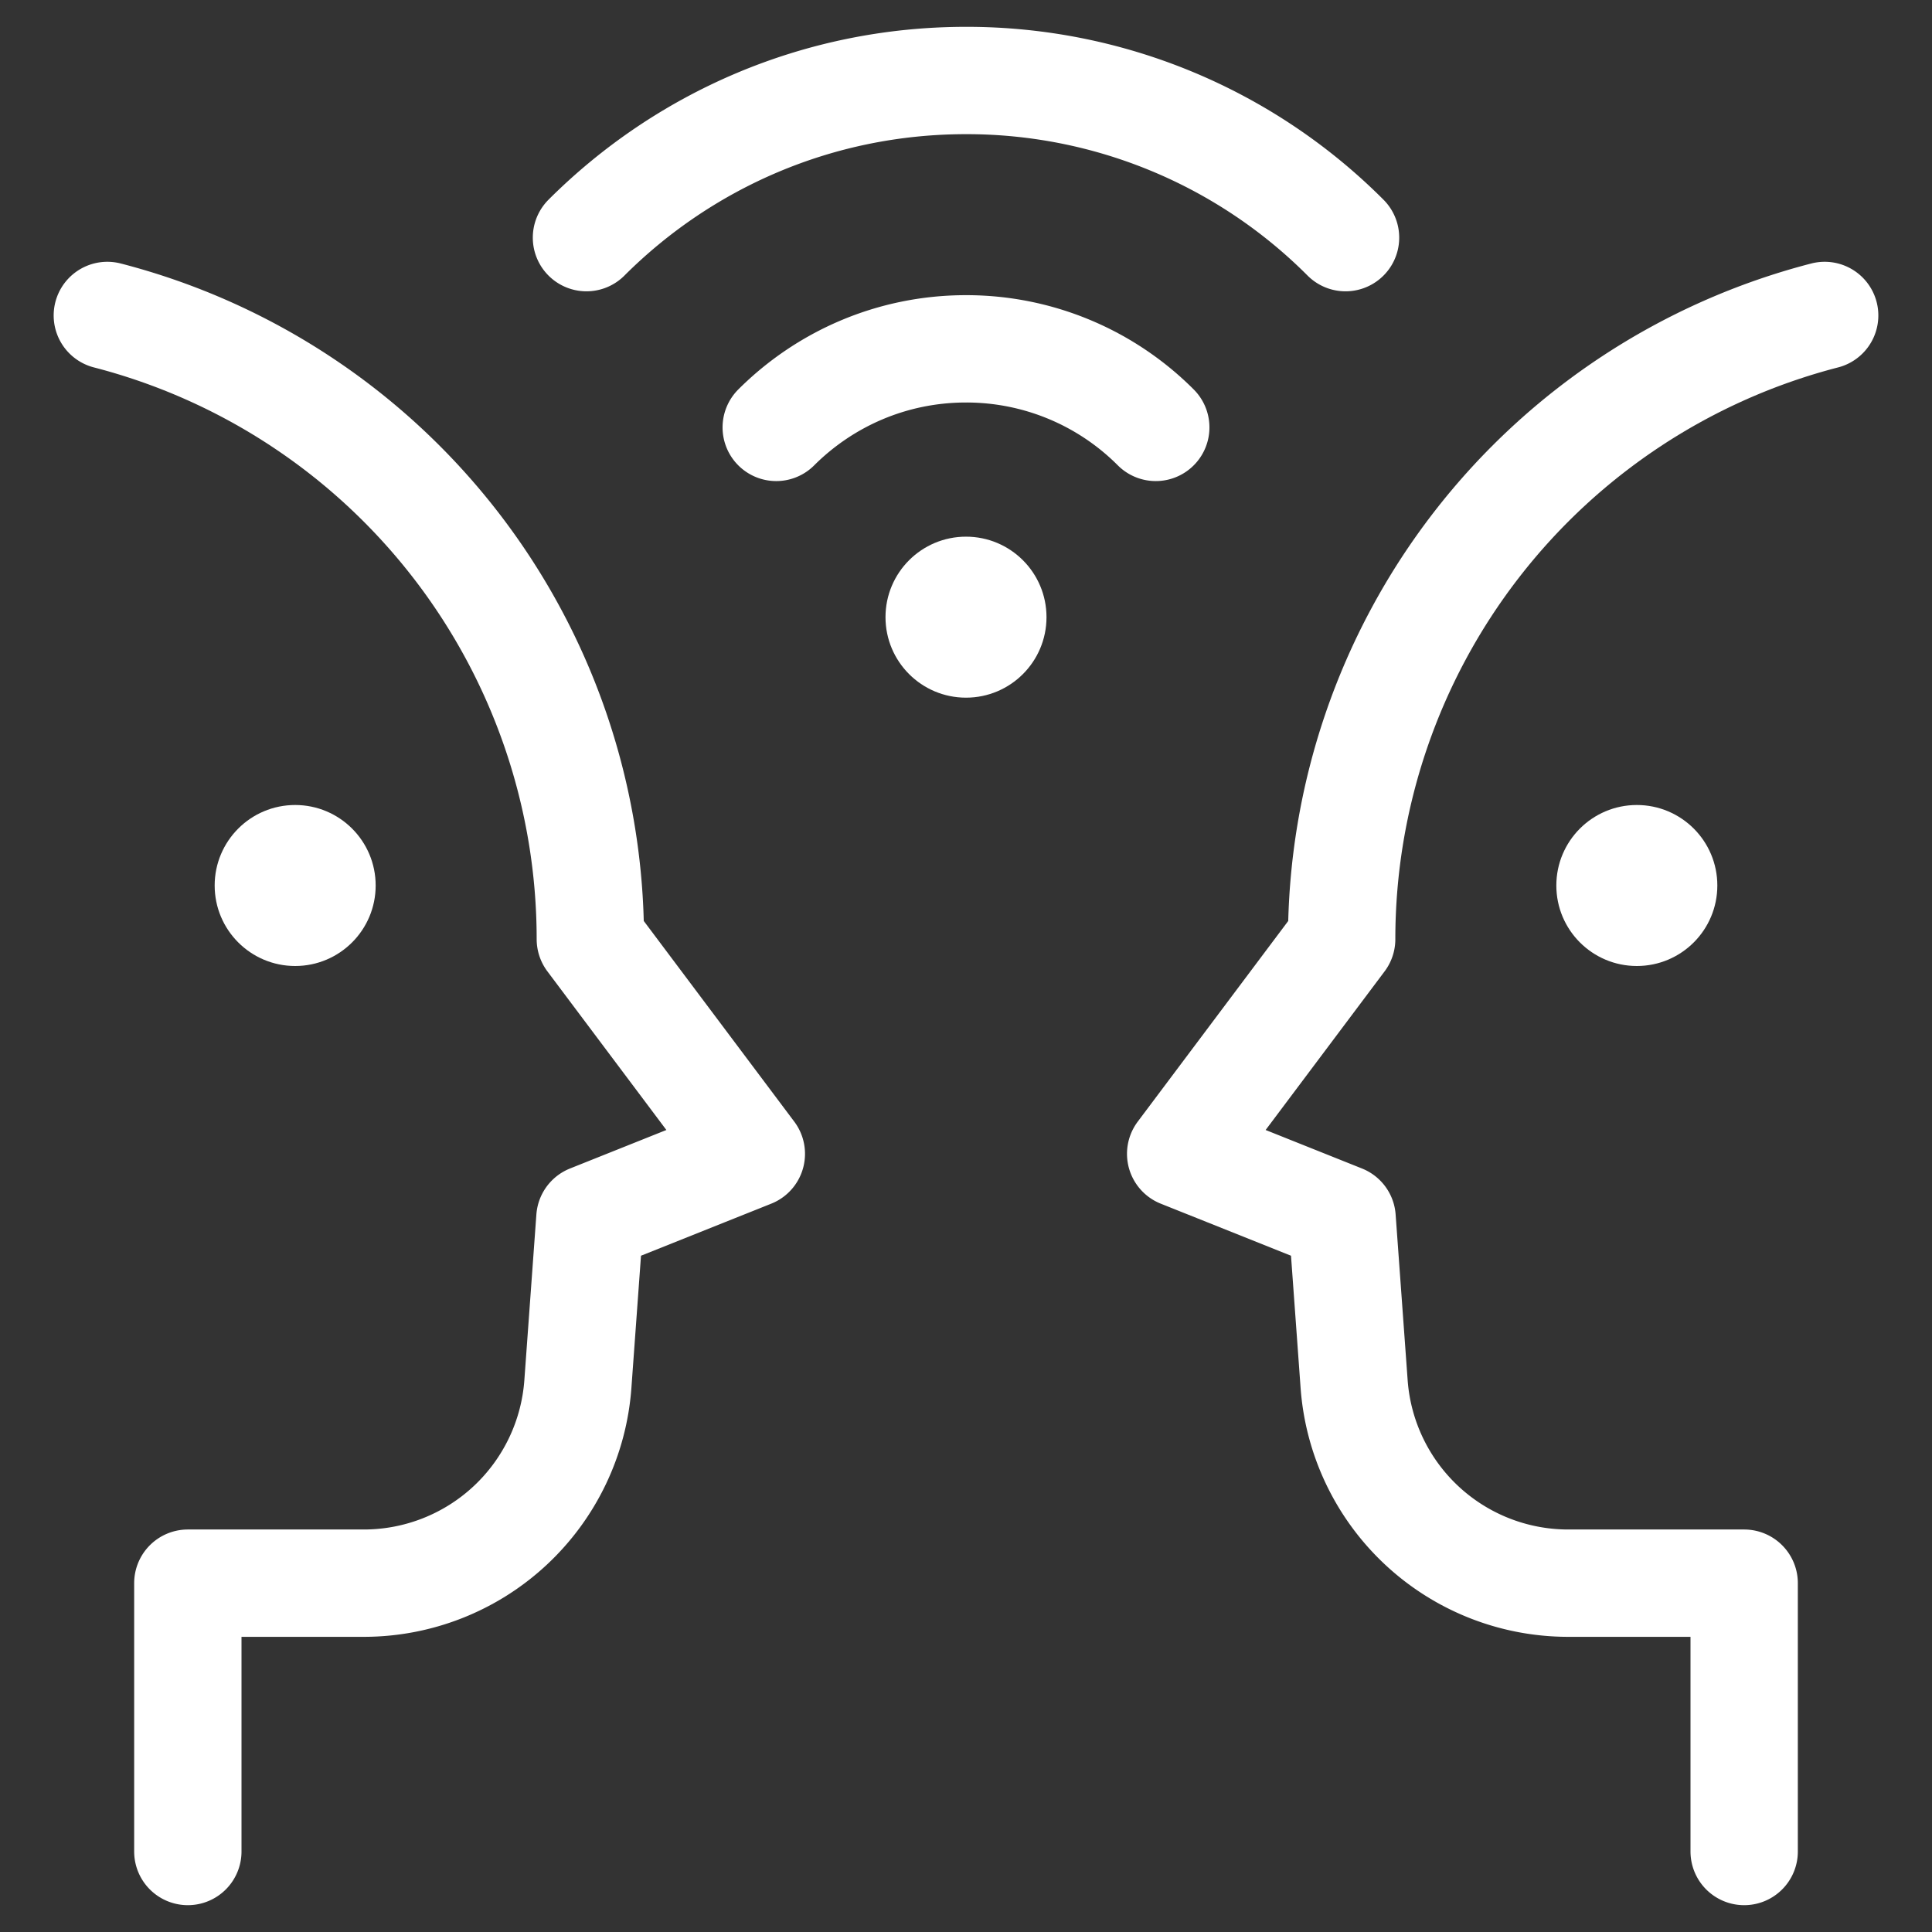 <svg xmlns="http://www.w3.org/2000/svg" width="18" height="18"><rect width="100%" height="100%" fill="#333333" stroke="none"/><g fill="none" stroke="#fff" stroke-linecap="round" stroke-linejoin="round" class="nc-icon-wrapper"><path d="M10.768 3.982A2.492 2.492 0 0 0 9 3.25c-.69 0-1.315.28-1.768.732m5.304-1.768A4.984 4.984 0 0 0 9 .75c-1.381 0-2.631.56-3.536 1.464" data-color="color-2"/><path d="M1.75 17.25v-2.5h1.639a2 2 0 0 0 1.995-1.856l.112-1.543L7 10.75l-1.5-2A6.002 6.002 0 0 0 1 2.939"/><circle cx="2.75" cy="8.25" r=".75" fill="#fff" stroke="none" data-stroke="none"/><circle cx="9" cy="5.75" r=".75" fill="#fff" stroke="none" data-color="color-2" data-stroke="none"/><path d="M16.25 17.25v-2.5h-1.639a2 2 0 0 1-1.995-1.856l-.112-1.543L11 10.75l1.5-2A6.002 6.002 0 0 1 17 2.939"/><circle cx="15.25" cy="8.25" r=".75" fill="#fff" stroke="none" data-stroke="none"/></g></svg>